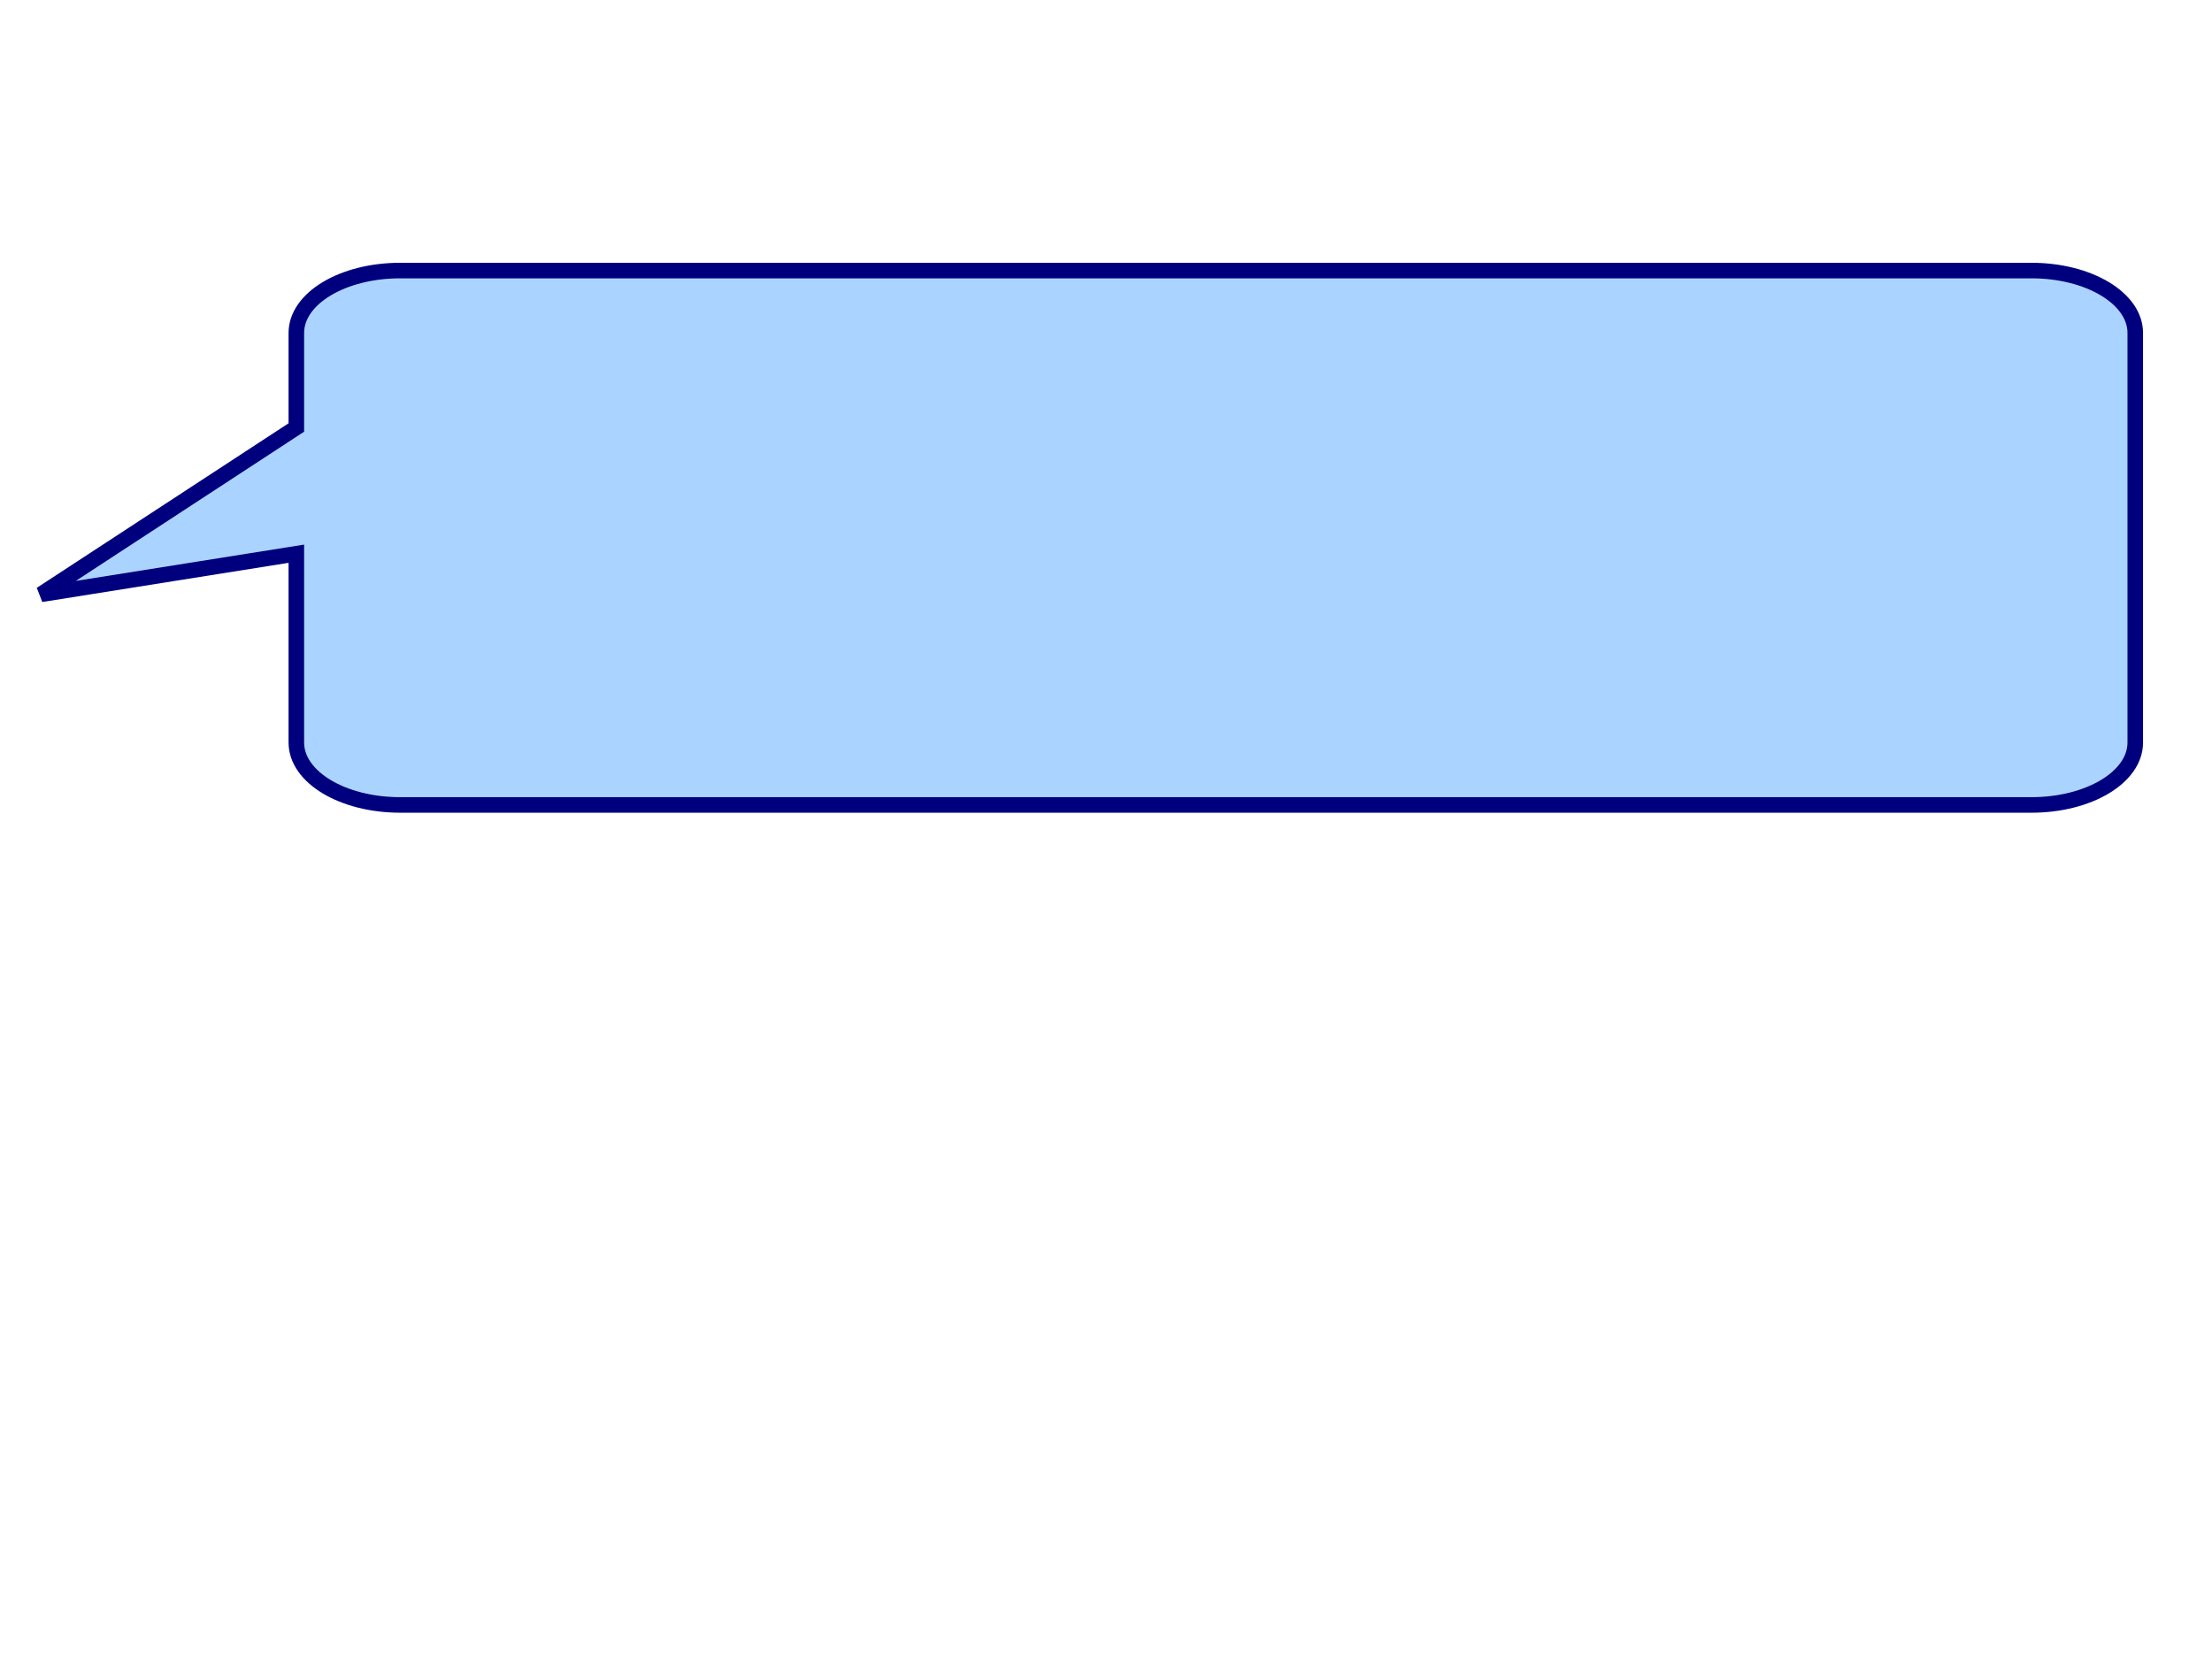 <?xml version="1.0"?><svg width="640" height="480" xmlns="http://www.w3.org/2000/svg">
 <title>speech bubbles</title>
 <g>
  <title>Layer 1</title>
  <path fill="#aad4ff" fill-rule="evenodd" stroke="#00007f" stroke-width="4.5" id="path576" d="m617.796,96.331c0,-10 -13.402,-18.051 -30.048,-18.051l-471.959,0c-16.647,0 -30.048,8.051 -30.048,18.051l0,27.354l-73.862,48.274l73.862,-11.755l0,54.639c0,10 13.402,18.051 30.048,18.051l471.959,0c16.647,0 30.048,-8.051 30.048,-18.051l0,-118.513z"/>
 </g>
</svg>